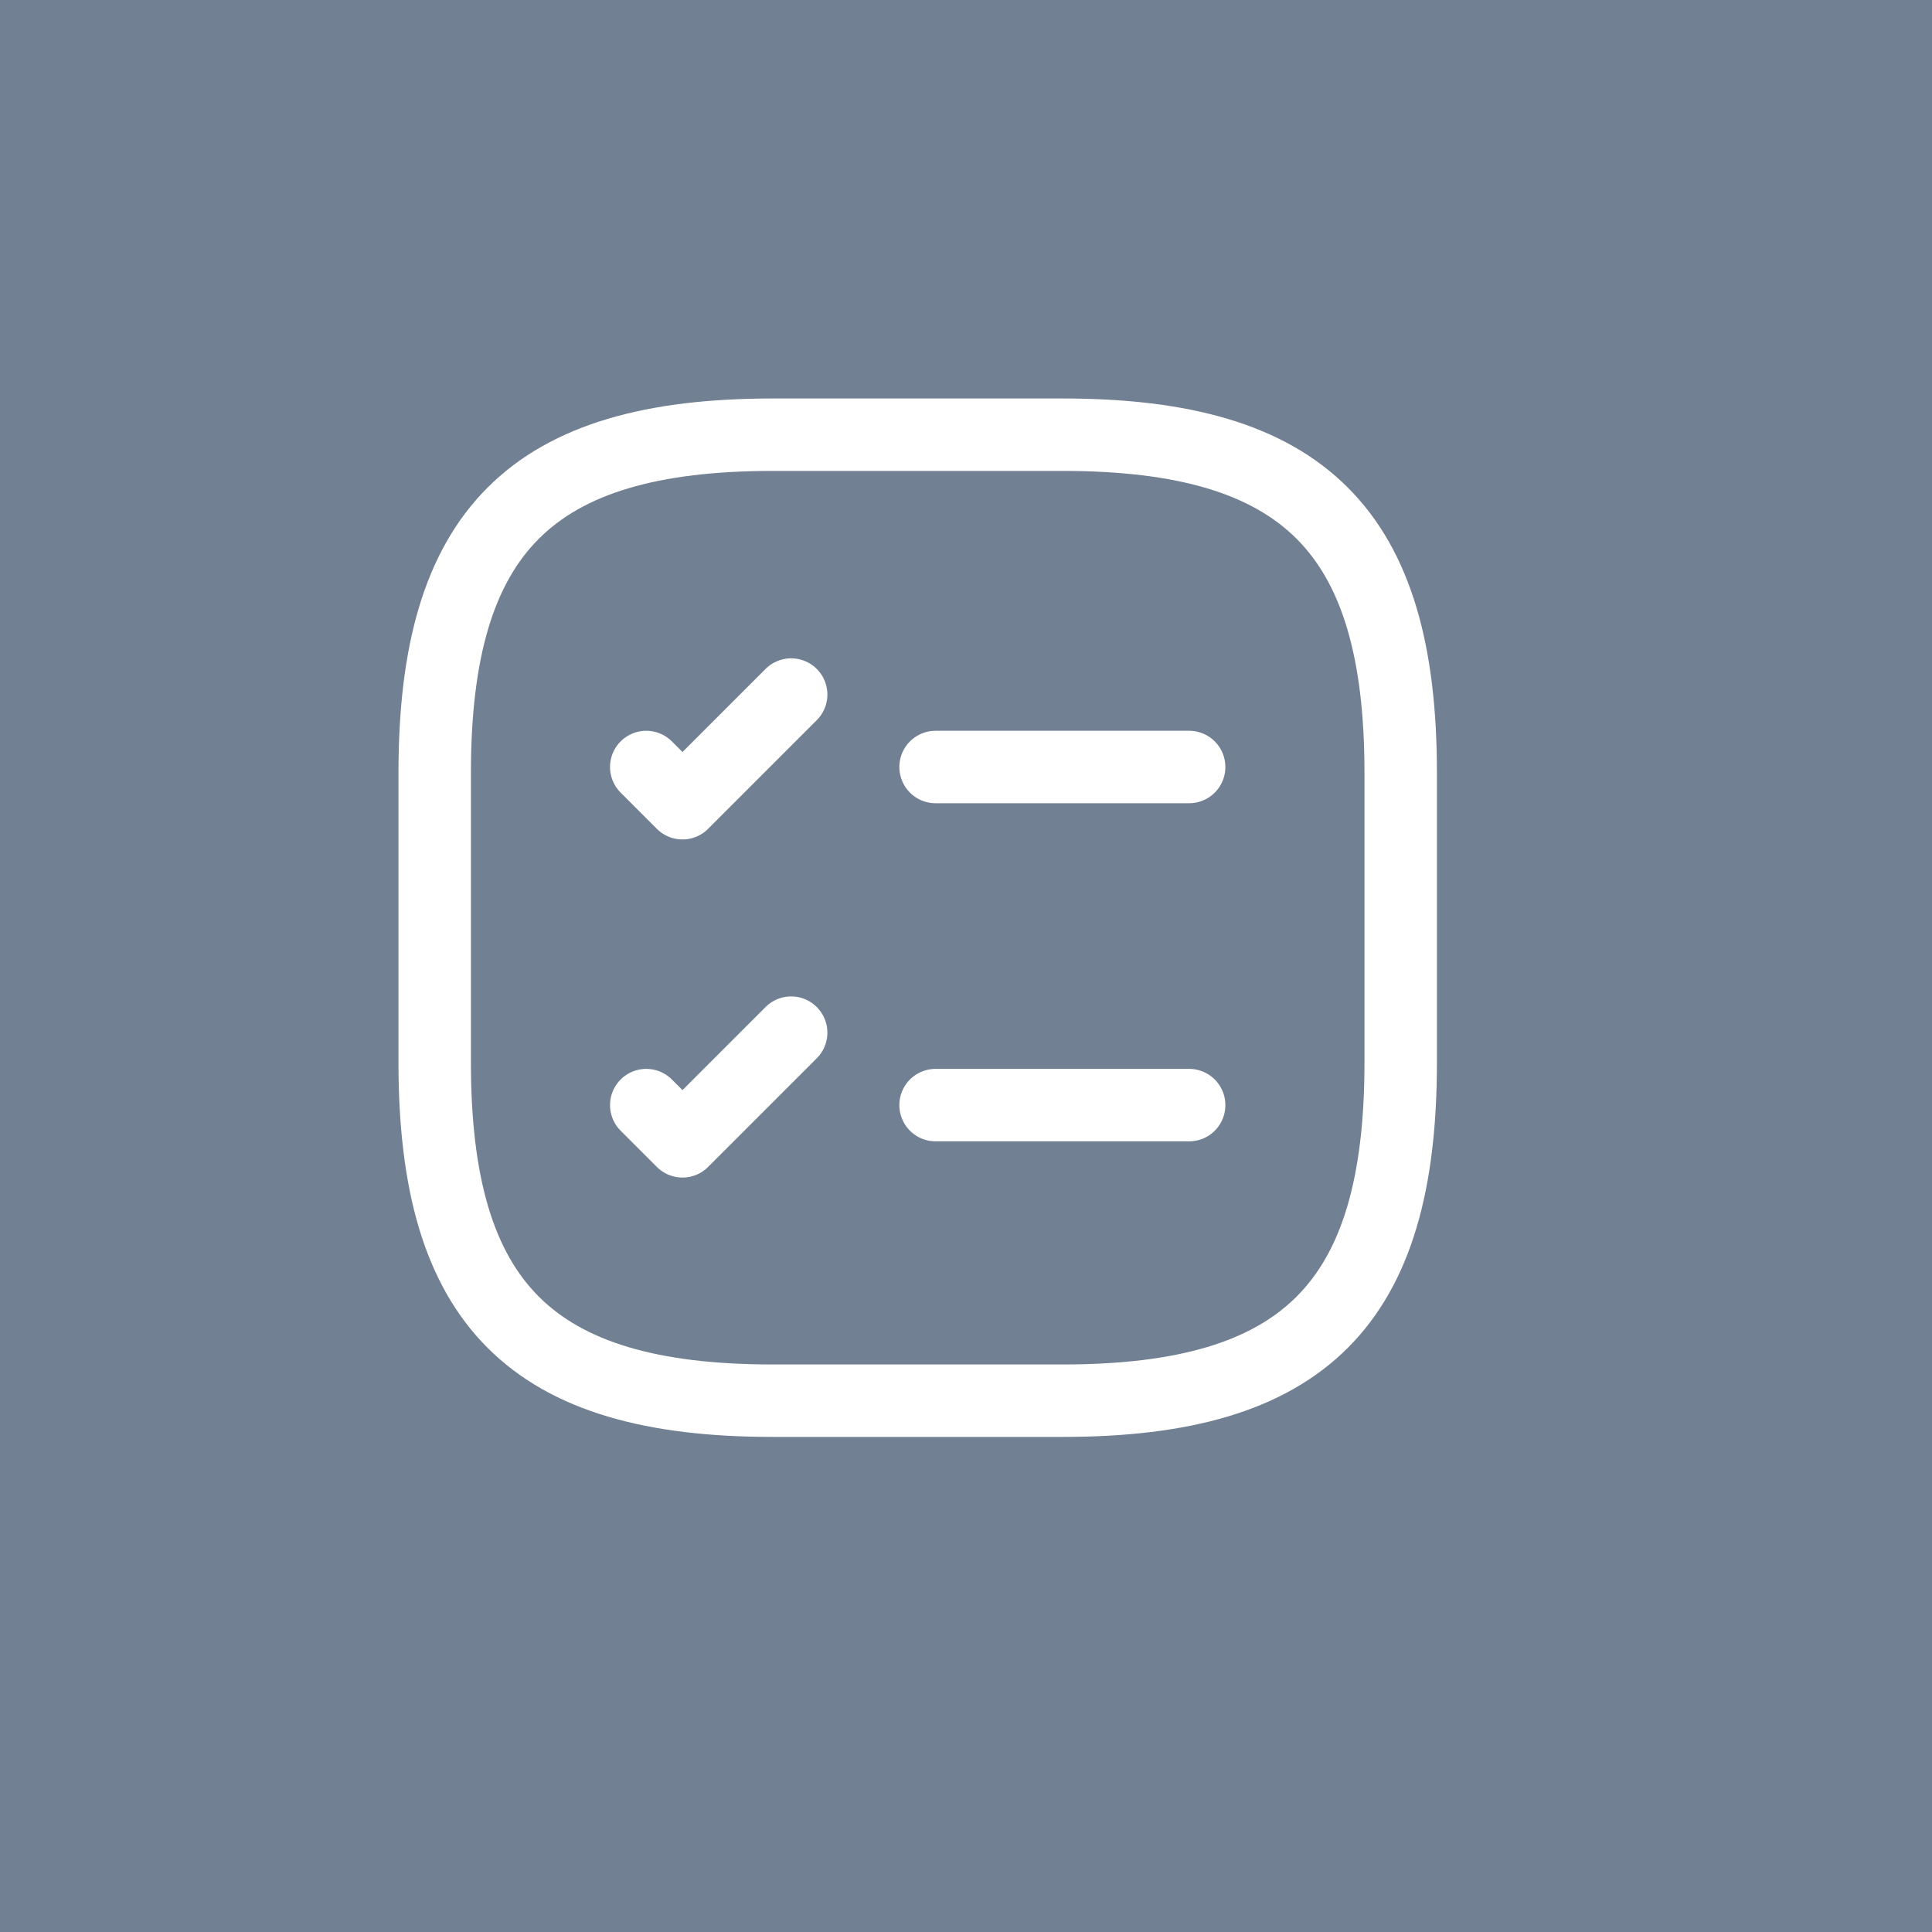 <?xml version="1.0" encoding="utf-8"?>
<svg width="40" height="40" viewBox="0 0 40 40" fill="none" xmlns="http://www.w3.org/2000/svg">
<rect width="40" height="40" fill="#718093"/>
<path d="M19.37 15.88H24.62" stroke="white" stroke-width="1.5" stroke-linecap="round" stroke-linejoin="round"/>
<path d="M13.38 15.88L14.13 16.63L16.38 14.38" stroke="white" stroke-width="1.5" stroke-linecap="round" stroke-linejoin="round"/>
<path d="M19.37 22.88H24.62" stroke="white" stroke-width="1.5" stroke-linecap="round" stroke-linejoin="round"/>
<path d="M13.38 22.88L14.13 23.63L16.38 21.38" stroke="white" stroke-width="1.5" stroke-linecap="round" stroke-linejoin="round"/>
<path d="M16 29H22C27 29 29 27 29 22V16C29 11 27 9 22 9H16C11 9 9 11 9 16V22C9 27 11 29 16 29Z" stroke="white" stroke-width="1.5" stroke-linecap="round" stroke-linejoin="round"/>
</svg>
